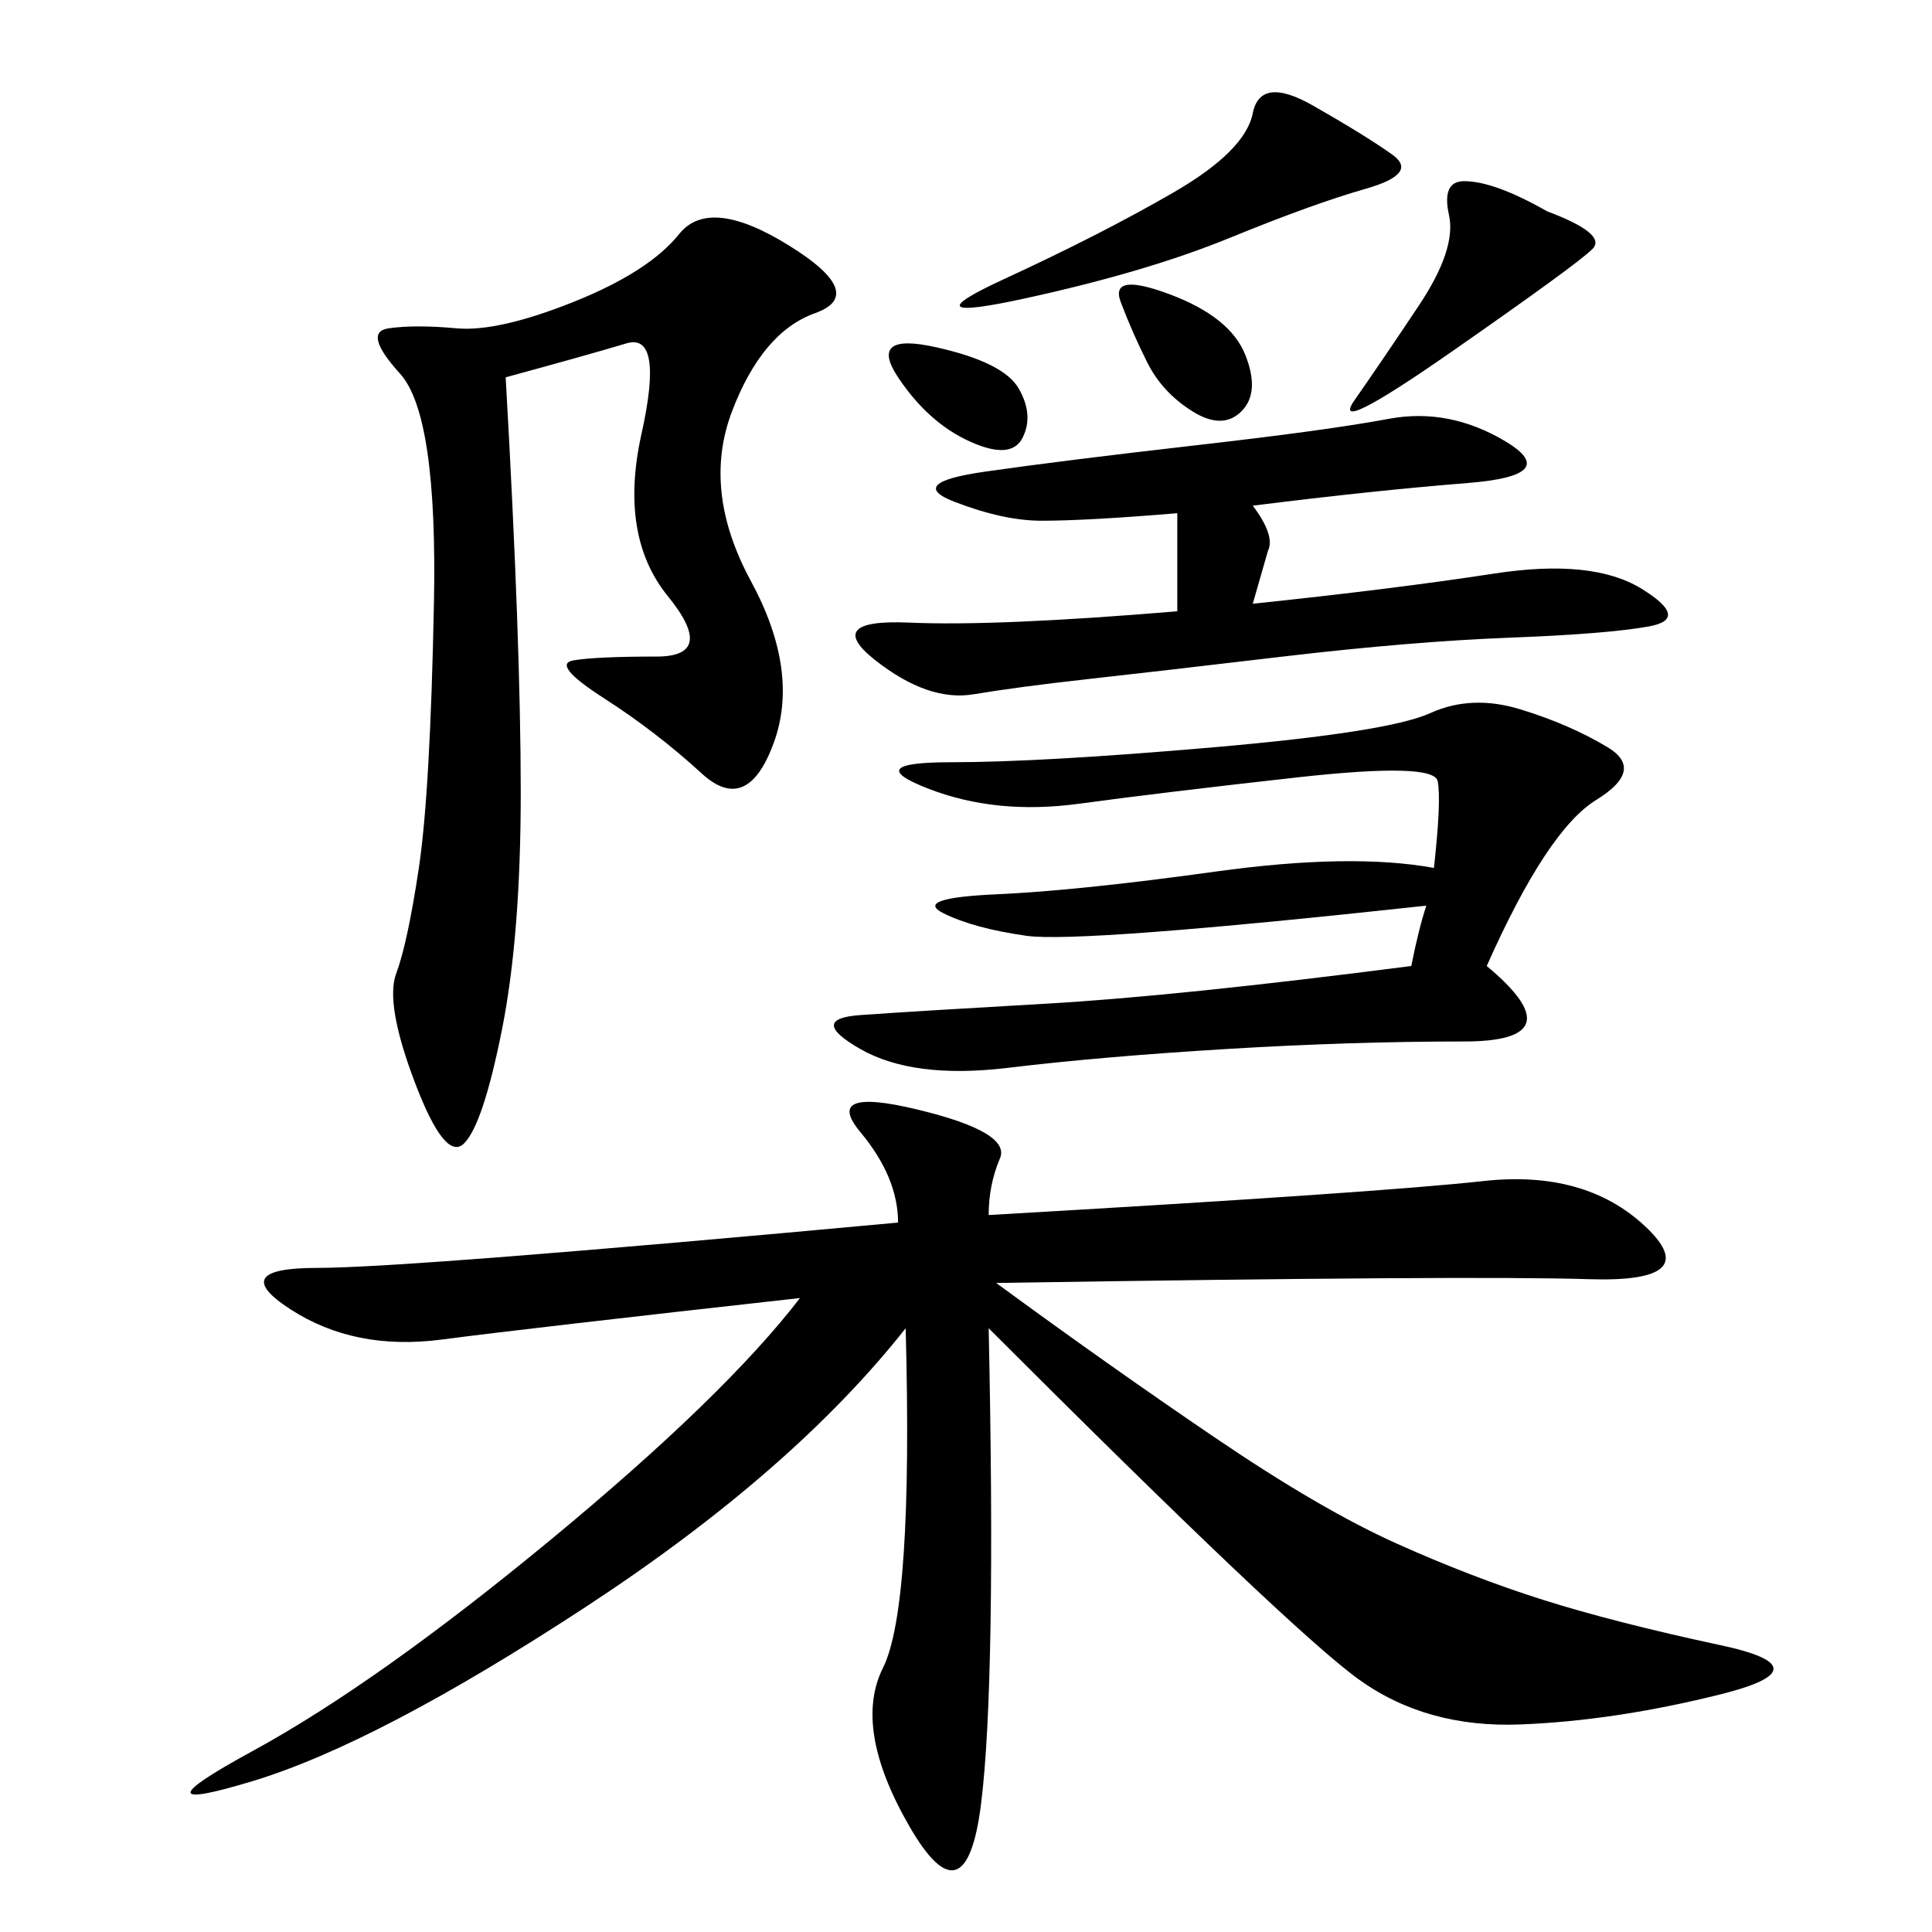 <svg xmlns="http://www.w3.org/2000/svg" xmlns:xlink="http://www.w3.org/1999/xlink" width="300" height="300"><path d="M153.52 188.67Q214.45 185.16 230.27 183.40Q246.09 181.64 255.47 190.43Q264.84 199.22 246.68 198.63Q228.52 198.05 154.69 199.22L154.69 199.22Q172.27 212.11 188.67 223.24Q205.08 234.38 216.80 239.65Q228.52 244.92 239.65 248.44Q250.78 251.95 267.19 255.47Q283.59 258.98 267.19 263.09Q250.78 267.19 236.13 267.77Q221.48 268.36 210.94 260.74Q200.39 253.13 153.52 206.25L153.52 206.25Q154.69 261.33 152.34 280.08Q150 298.83 141.21 283.59Q132.42 268.36 137.11 258.98Q141.80 249.61 140.63 206.25L140.63 206.25Q123.05 228.52 90.82 249.61Q58.59 270.70 39.26 276.56Q19.92 282.42 39.26 271.88Q58.59 261.33 85.55 239.06Q112.50 216.80 124.22 201.56L124.22 201.56Q82.03 206.25 68.55 208.01Q55.08 209.77 45.12 203.32Q35.16 196.88 49.22 196.88L49.22 196.88Q63.28 196.88 139.45 189.84L139.45 189.84Q139.45 182.81 133.59 175.78Q127.73 168.75 142.38 172.27Q157.03 175.78 155.27 179.88Q153.52 183.98 153.52 188.67L153.52 188.67ZM78.52 58.59Q80.86 99.61 80.86 123.05L80.86 123.05Q80.86 145.31 77.93 159.96Q75 174.61 72.07 177.54Q69.14 180.47 64.45 168.16Q59.77 155.86 61.52 151.17Q63.28 146.48 65.04 134.77Q66.80 123.05 67.38 93.75Q67.97 64.45 62.11 58.01Q56.25 51.56 60.35 50.98Q64.45 50.39 70.90 50.98Q77.34 51.56 89.06 46.88Q100.78 42.19 105.47 36.33Q110.16 30.47 122.46 38.09Q134.77 45.70 126.56 48.63Q118.36 51.56 113.67 63.87Q108.98 76.17 116.60 90.23Q124.22 104.30 120.12 115.43Q116.02 126.56 108.98 120.12Q101.95 113.67 93.75 108.40Q85.55 103.13 89.06 102.54Q92.58 101.95 101.95 101.95L101.95 101.95Q111.33 101.95 103.71 92.58Q96.09 83.20 99.61 67.38Q103.13 51.56 97.27 53.32Q91.41 55.08 78.52 58.59L78.52 58.59ZM230.86 150Q244.92 161.72 227.34 161.72L227.34 161.72Q209.77 161.72 190.43 162.89Q171.09 164.06 156.45 165.82Q141.80 167.58 133.59 162.89Q125.39 158.20 133.59 157.62Q141.80 157.03 162.30 155.86Q182.81 154.69 219.14 150L219.14 150Q220.31 144.14 221.48 140.63L221.48 140.63Q167.58 146.48 159.38 145.31Q151.17 144.14 146.48 141.80Q141.80 139.45 154.69 138.87Q167.58 138.28 188.67 135.35Q209.77 132.42 222.66 134.77L222.66 134.77Q223.83 124.22 223.24 121.29Q222.66 118.36 201.56 120.70Q180.47 123.05 167.58 124.80Q154.69 126.56 144.14 122.46Q133.59 118.36 147.66 118.36L147.66 118.36Q161.72 118.36 188.67 116.02Q215.63 113.67 222.07 110.74Q228.52 107.81 236.13 110.16Q243.75 112.50 249.61 116.02Q255.47 119.53 247.85 124.22Q240.23 128.91 230.86 150L230.86 150ZM194.53 93.75Q216.80 91.41 232.03 89.06Q247.27 86.72 254.88 91.41Q262.50 96.09 256.05 97.27Q249.61 98.44 234.38 99.02Q219.14 99.61 199.22 101.95Q179.30 104.30 168.75 105.47Q158.20 106.64 151.17 107.81Q144.14 108.98 135.94 102.54Q127.73 96.09 141.21 96.68Q154.69 97.27 182.81 94.92L182.81 94.92L182.81 79.69Q168.75 80.86 161.72 80.86L161.72 80.86Q155.86 80.86 148.24 77.93Q140.63 75 152.93 73.24Q165.23 71.48 185.74 69.14Q206.25 66.80 215.63 65.04Q225 63.28 233.79 68.55Q242.58 73.83 227.93 75Q213.28 76.17 194.53 78.52L194.53 78.52Q198.05 83.20 196.88 85.55L196.88 85.55L194.53 93.75ZM194.53 17.58Q195.70 11.72 203.91 16.41Q212.11 21.09 216.21 24.02Q220.31 26.95 212.11 29.30Q203.91 31.64 191.02 36.91Q178.13 42.19 159.38 46.29Q140.63 50.39 155.86 43.36Q171.09 36.33 182.23 29.88Q193.36 23.44 194.53 17.58L194.53 17.58ZM240.23 32.81Q249.61 36.33 247.27 38.67Q244.92 41.02 225.59 54.49Q206.25 67.97 210.35 62.11Q214.45 56.25 220.31 47.46Q226.17 38.67 225 33.40Q223.83 28.13 227.34 28.13L227.34 28.13Q232.03 28.13 240.23 32.81L240.23 32.81ZM178.13 56.25Q175.78 51.56 174.02 46.88Q172.27 42.19 181.64 45.70Q191.02 49.22 193.36 55.08Q195.70 60.94 192.77 63.87Q189.84 66.80 185.16 63.87Q180.47 60.94 178.13 56.25L178.13 56.25ZM139.45 58.59Q134.77 51.56 145.31 53.91Q155.86 56.25 158.20 60.35Q160.55 64.45 158.79 67.97Q157.03 71.48 150.59 68.55Q144.14 65.63 139.45 58.59L139.45 58.59Z"/></svg>